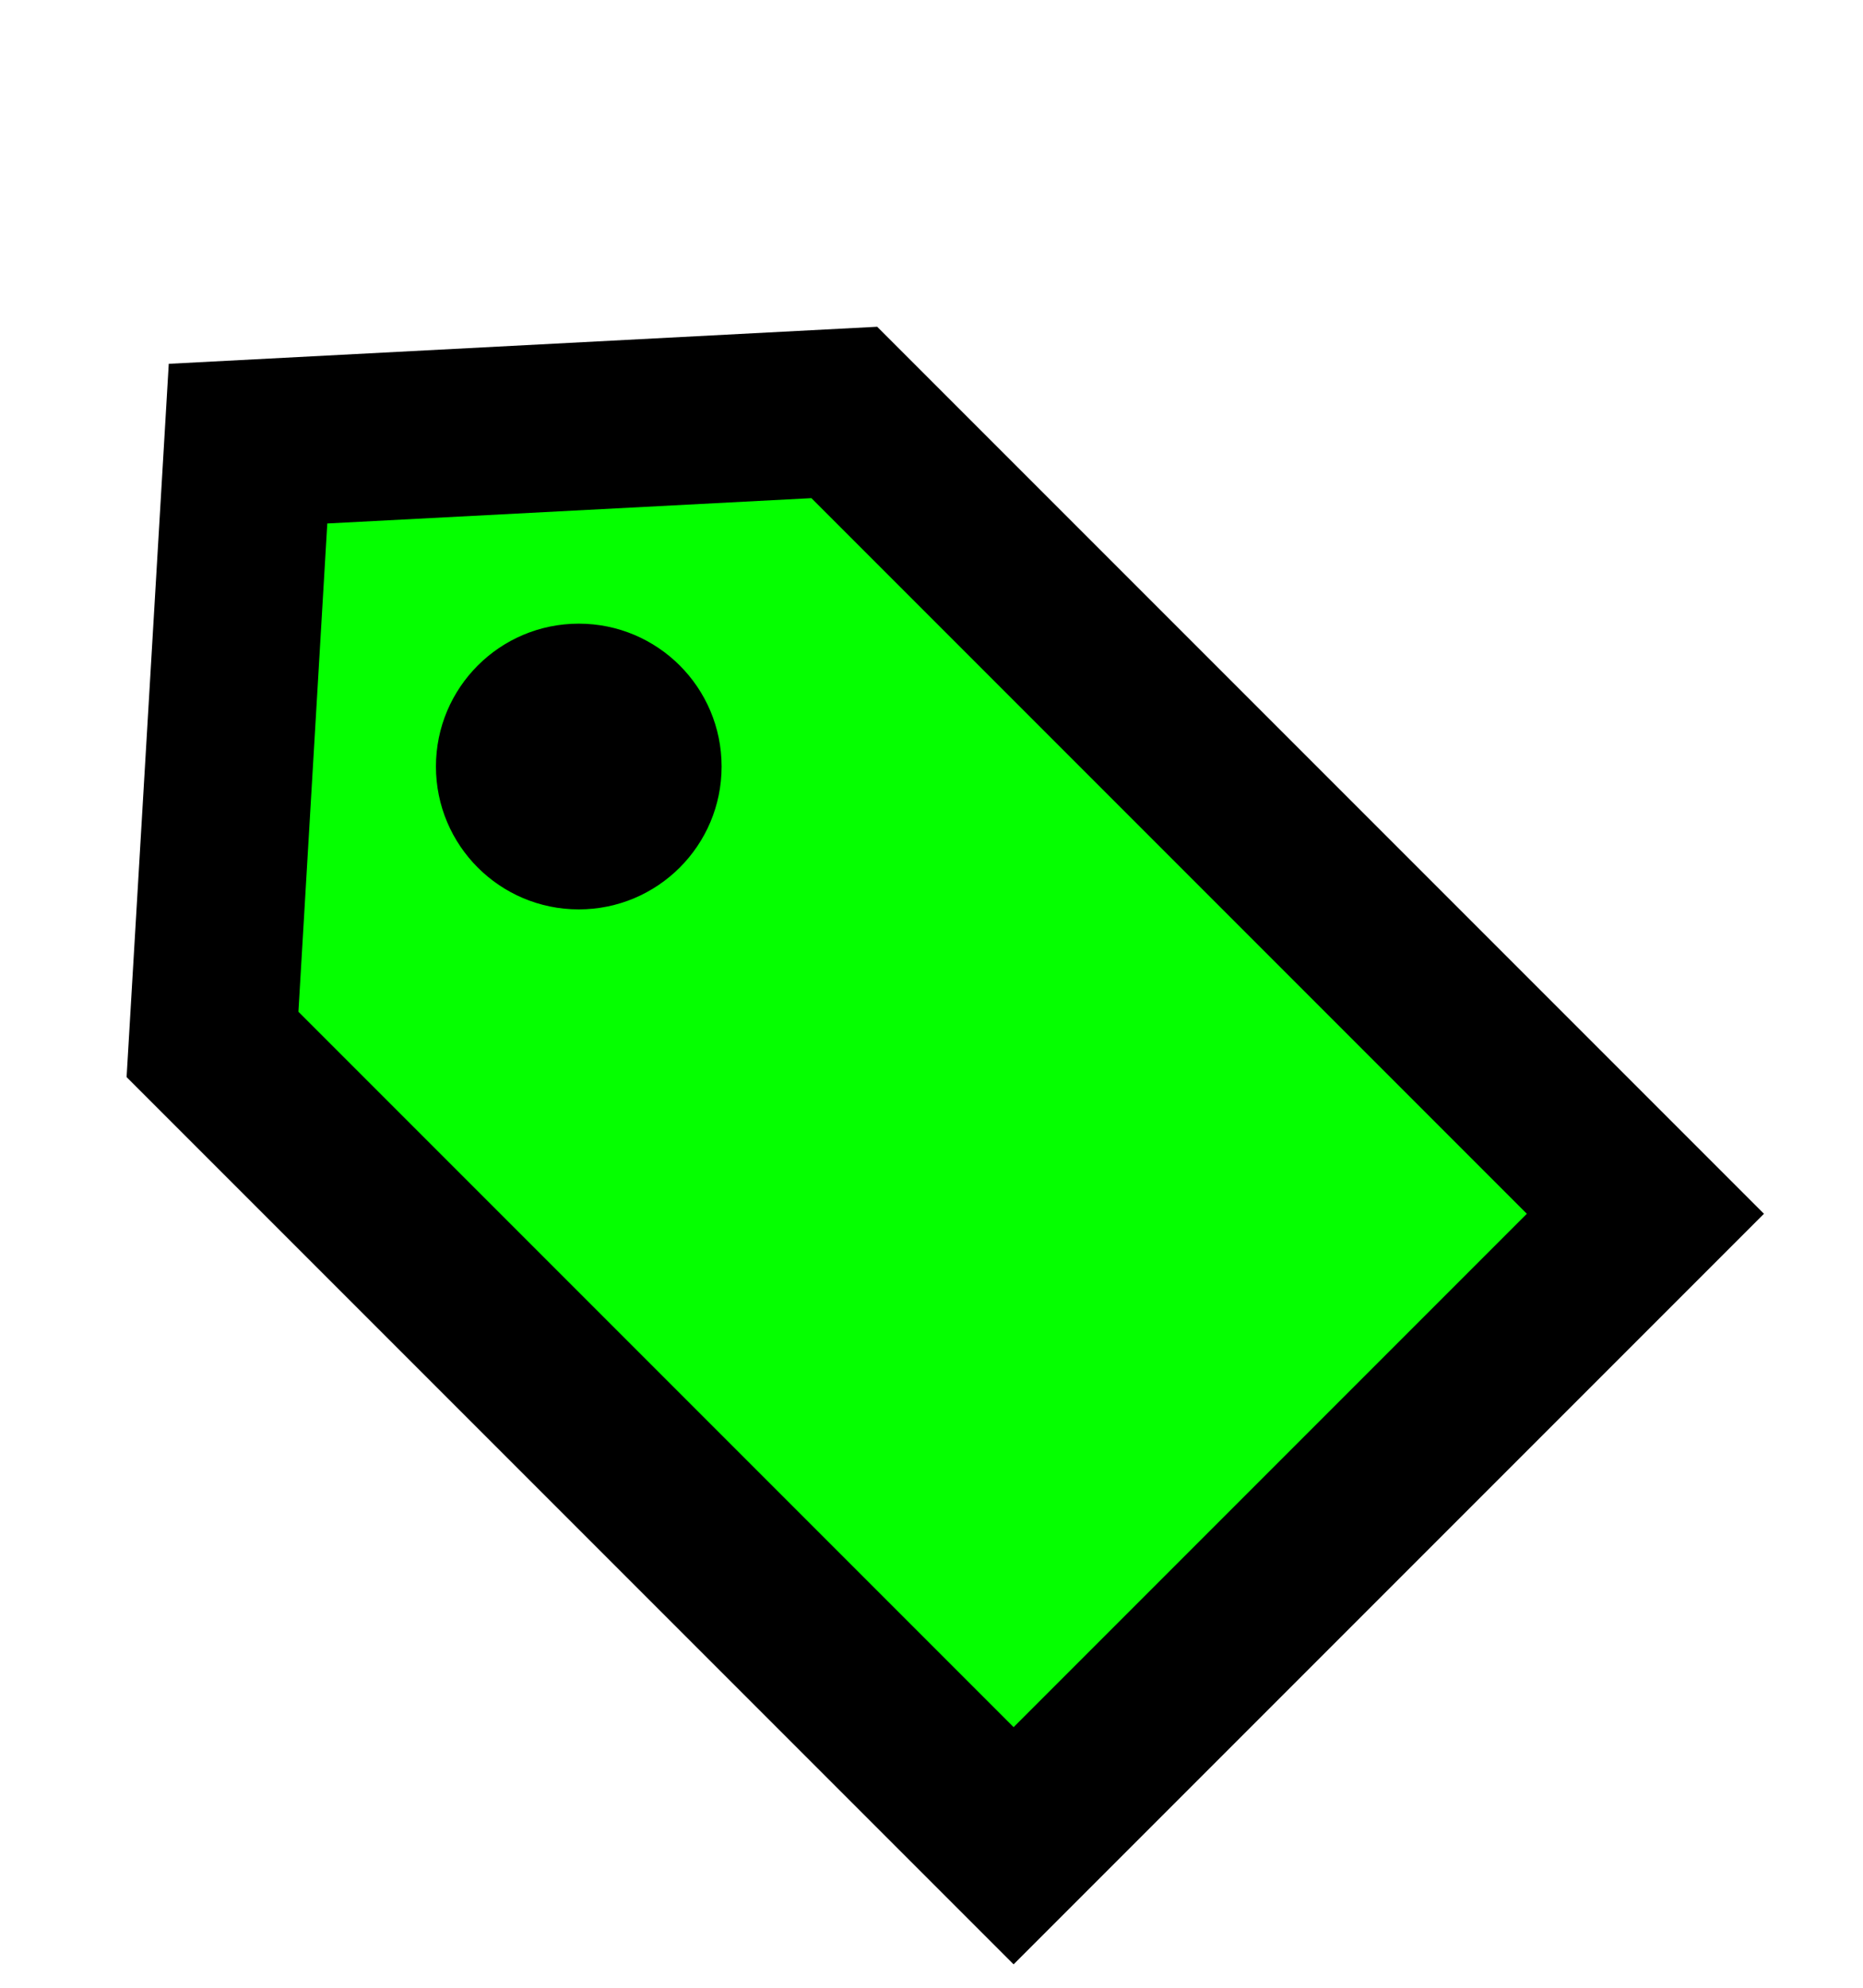 <svg width="15" height="16" viewBox="0 0 15 16" fill="none" xmlns="http://www.w3.org/2000/svg">
<path d="M13.248 9.77L6.798 3.32L1.997 3.571L1.711 8.407L8.161 14.857L13.248 9.77Z" fill="#05FF00" stroke="black" stroke-width="1.35"/>
<circle cx="4.66" cy="6.17" r="1.075" fill="black" stroke="black" stroke-width="0.15"/>
</svg>
